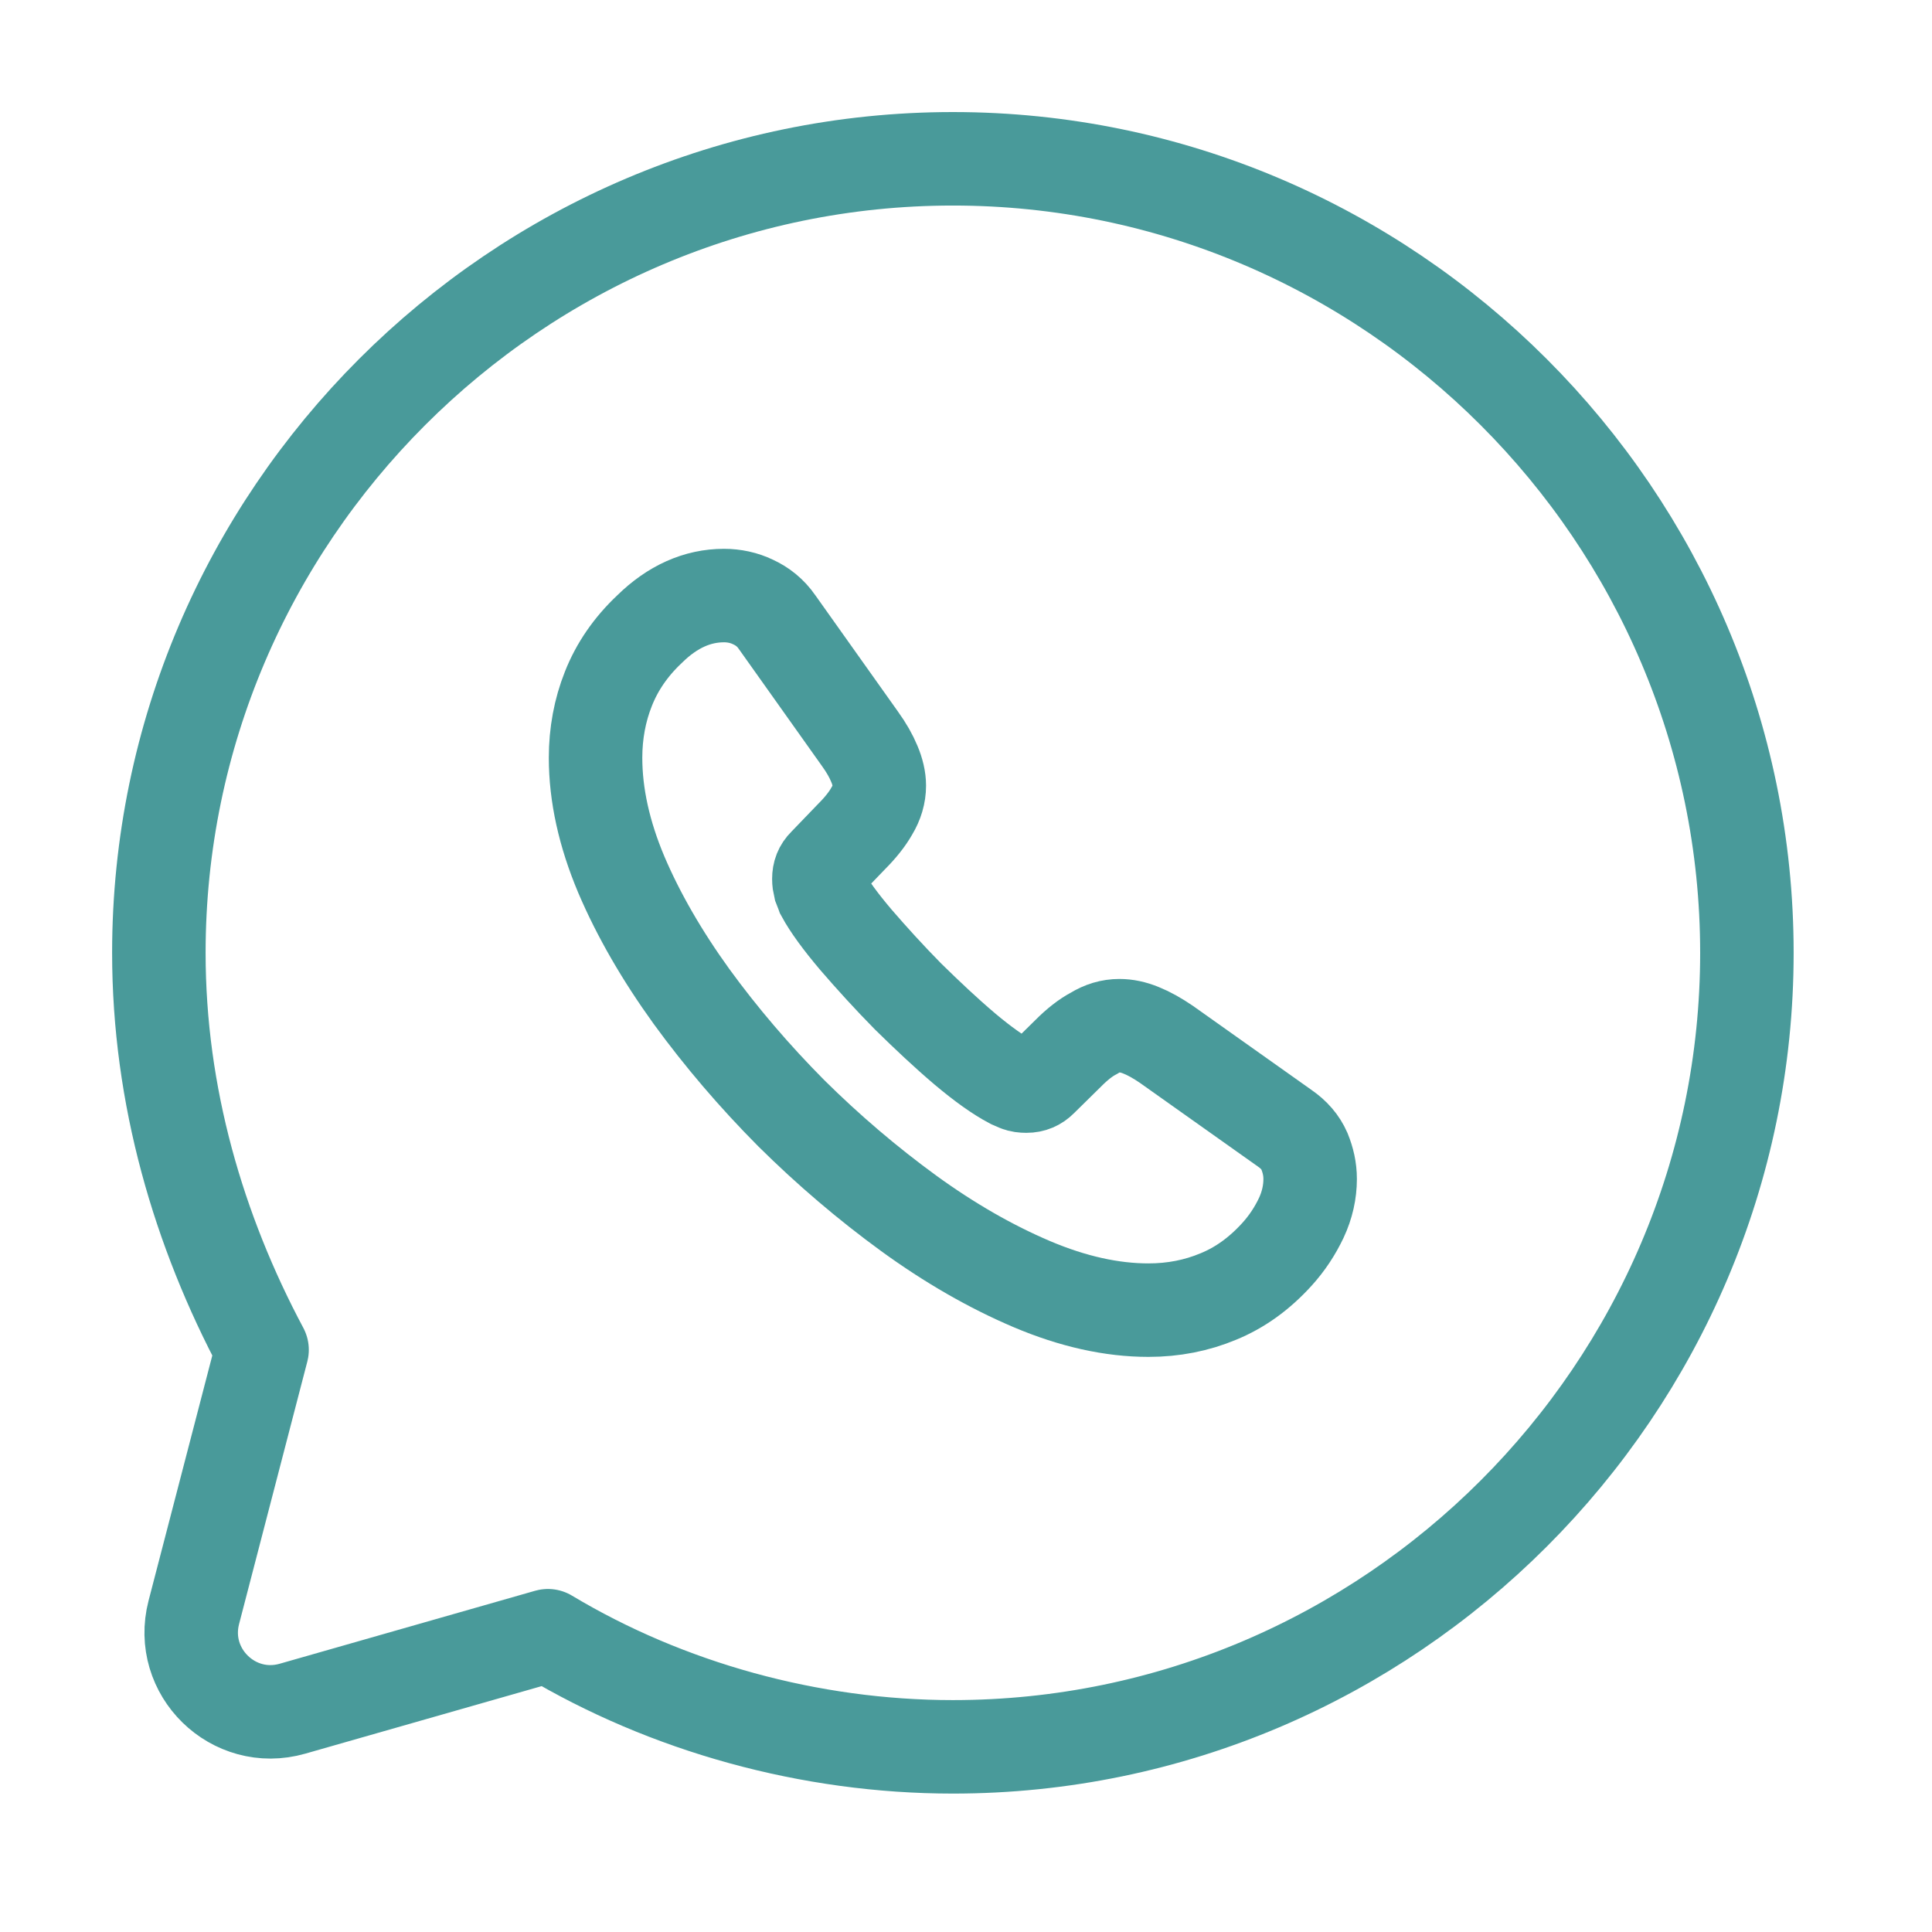 <svg width="31" height="31" viewBox="0 0 31 31" fill="none" xmlns="http://www.w3.org/2000/svg">
<path d="M8.792 26.246C10.703 27.392 12.996 28.029 15.29 28.029C22.297 28.029 28.03 22.296 28.03 15.289C28.03 8.281 22.297 2.548 15.29 2.548C8.282 2.548 2.549 8.281 2.549 15.289C2.549 17.582 3.186 19.748 4.205 21.659L3.11 25.871C2.862 26.825 3.745 27.688 4.693 27.417L8.792 26.246Z" stroke="#499A9A" stroke-width="1.5" stroke-miterlimit="10" stroke-linecap="round" stroke-linejoin="round"/>
<path d="M21.022 18.918C21.022 19.124 20.976 19.337 20.879 19.543C20.781 19.749 20.655 19.944 20.488 20.128C20.207 20.437 19.897 20.661 19.547 20.804C19.202 20.948 18.829 21.022 18.427 21.022C17.841 21.022 17.215 20.884 16.555 20.604C15.895 20.323 15.235 19.944 14.58 19.468C13.92 18.987 13.294 18.454 12.697 17.863C12.105 17.267 11.571 16.642 11.095 15.988C10.624 15.335 10.245 14.681 9.969 14.033C9.694 13.38 9.556 12.755 9.556 12.158C9.556 11.769 9.625 11.396 9.762 11.052C9.9 10.702 10.118 10.381 10.423 10.094C10.79 9.733 11.192 9.556 11.617 9.556C11.778 9.556 11.939 9.59 12.082 9.659C12.232 9.728 12.364 9.831 12.467 9.98L13.799 11.855C13.902 11.998 13.977 12.13 14.029 12.256C14.08 12.376 14.109 12.497 14.109 12.606C14.109 12.743 14.069 12.881 13.989 13.013C13.914 13.145 13.805 13.282 13.667 13.42L13.231 13.873C13.167 13.936 13.139 14.01 13.139 14.102C13.139 14.148 13.145 14.188 13.156 14.234C13.173 14.28 13.19 14.314 13.202 14.349C13.305 14.538 13.483 14.784 13.736 15.082C13.994 15.381 14.27 15.684 14.569 15.988C14.879 16.292 15.177 16.573 15.481 16.831C15.78 17.083 16.027 17.255 16.222 17.358C16.251 17.37 16.285 17.387 16.326 17.404C16.371 17.422 16.417 17.427 16.469 17.427C16.567 17.427 16.641 17.393 16.704 17.33L17.141 16.9C17.284 16.756 17.422 16.648 17.554 16.579C17.686 16.498 17.818 16.458 17.962 16.458C18.071 16.458 18.186 16.481 18.312 16.533C18.439 16.584 18.571 16.659 18.714 16.756L20.615 18.104C20.764 18.207 20.867 18.328 20.93 18.471C20.988 18.614 21.022 18.758 21.022 18.918Z" stroke="#499A9A" stroke-width="1.5" stroke-miterlimit="10"/>
</svg>
